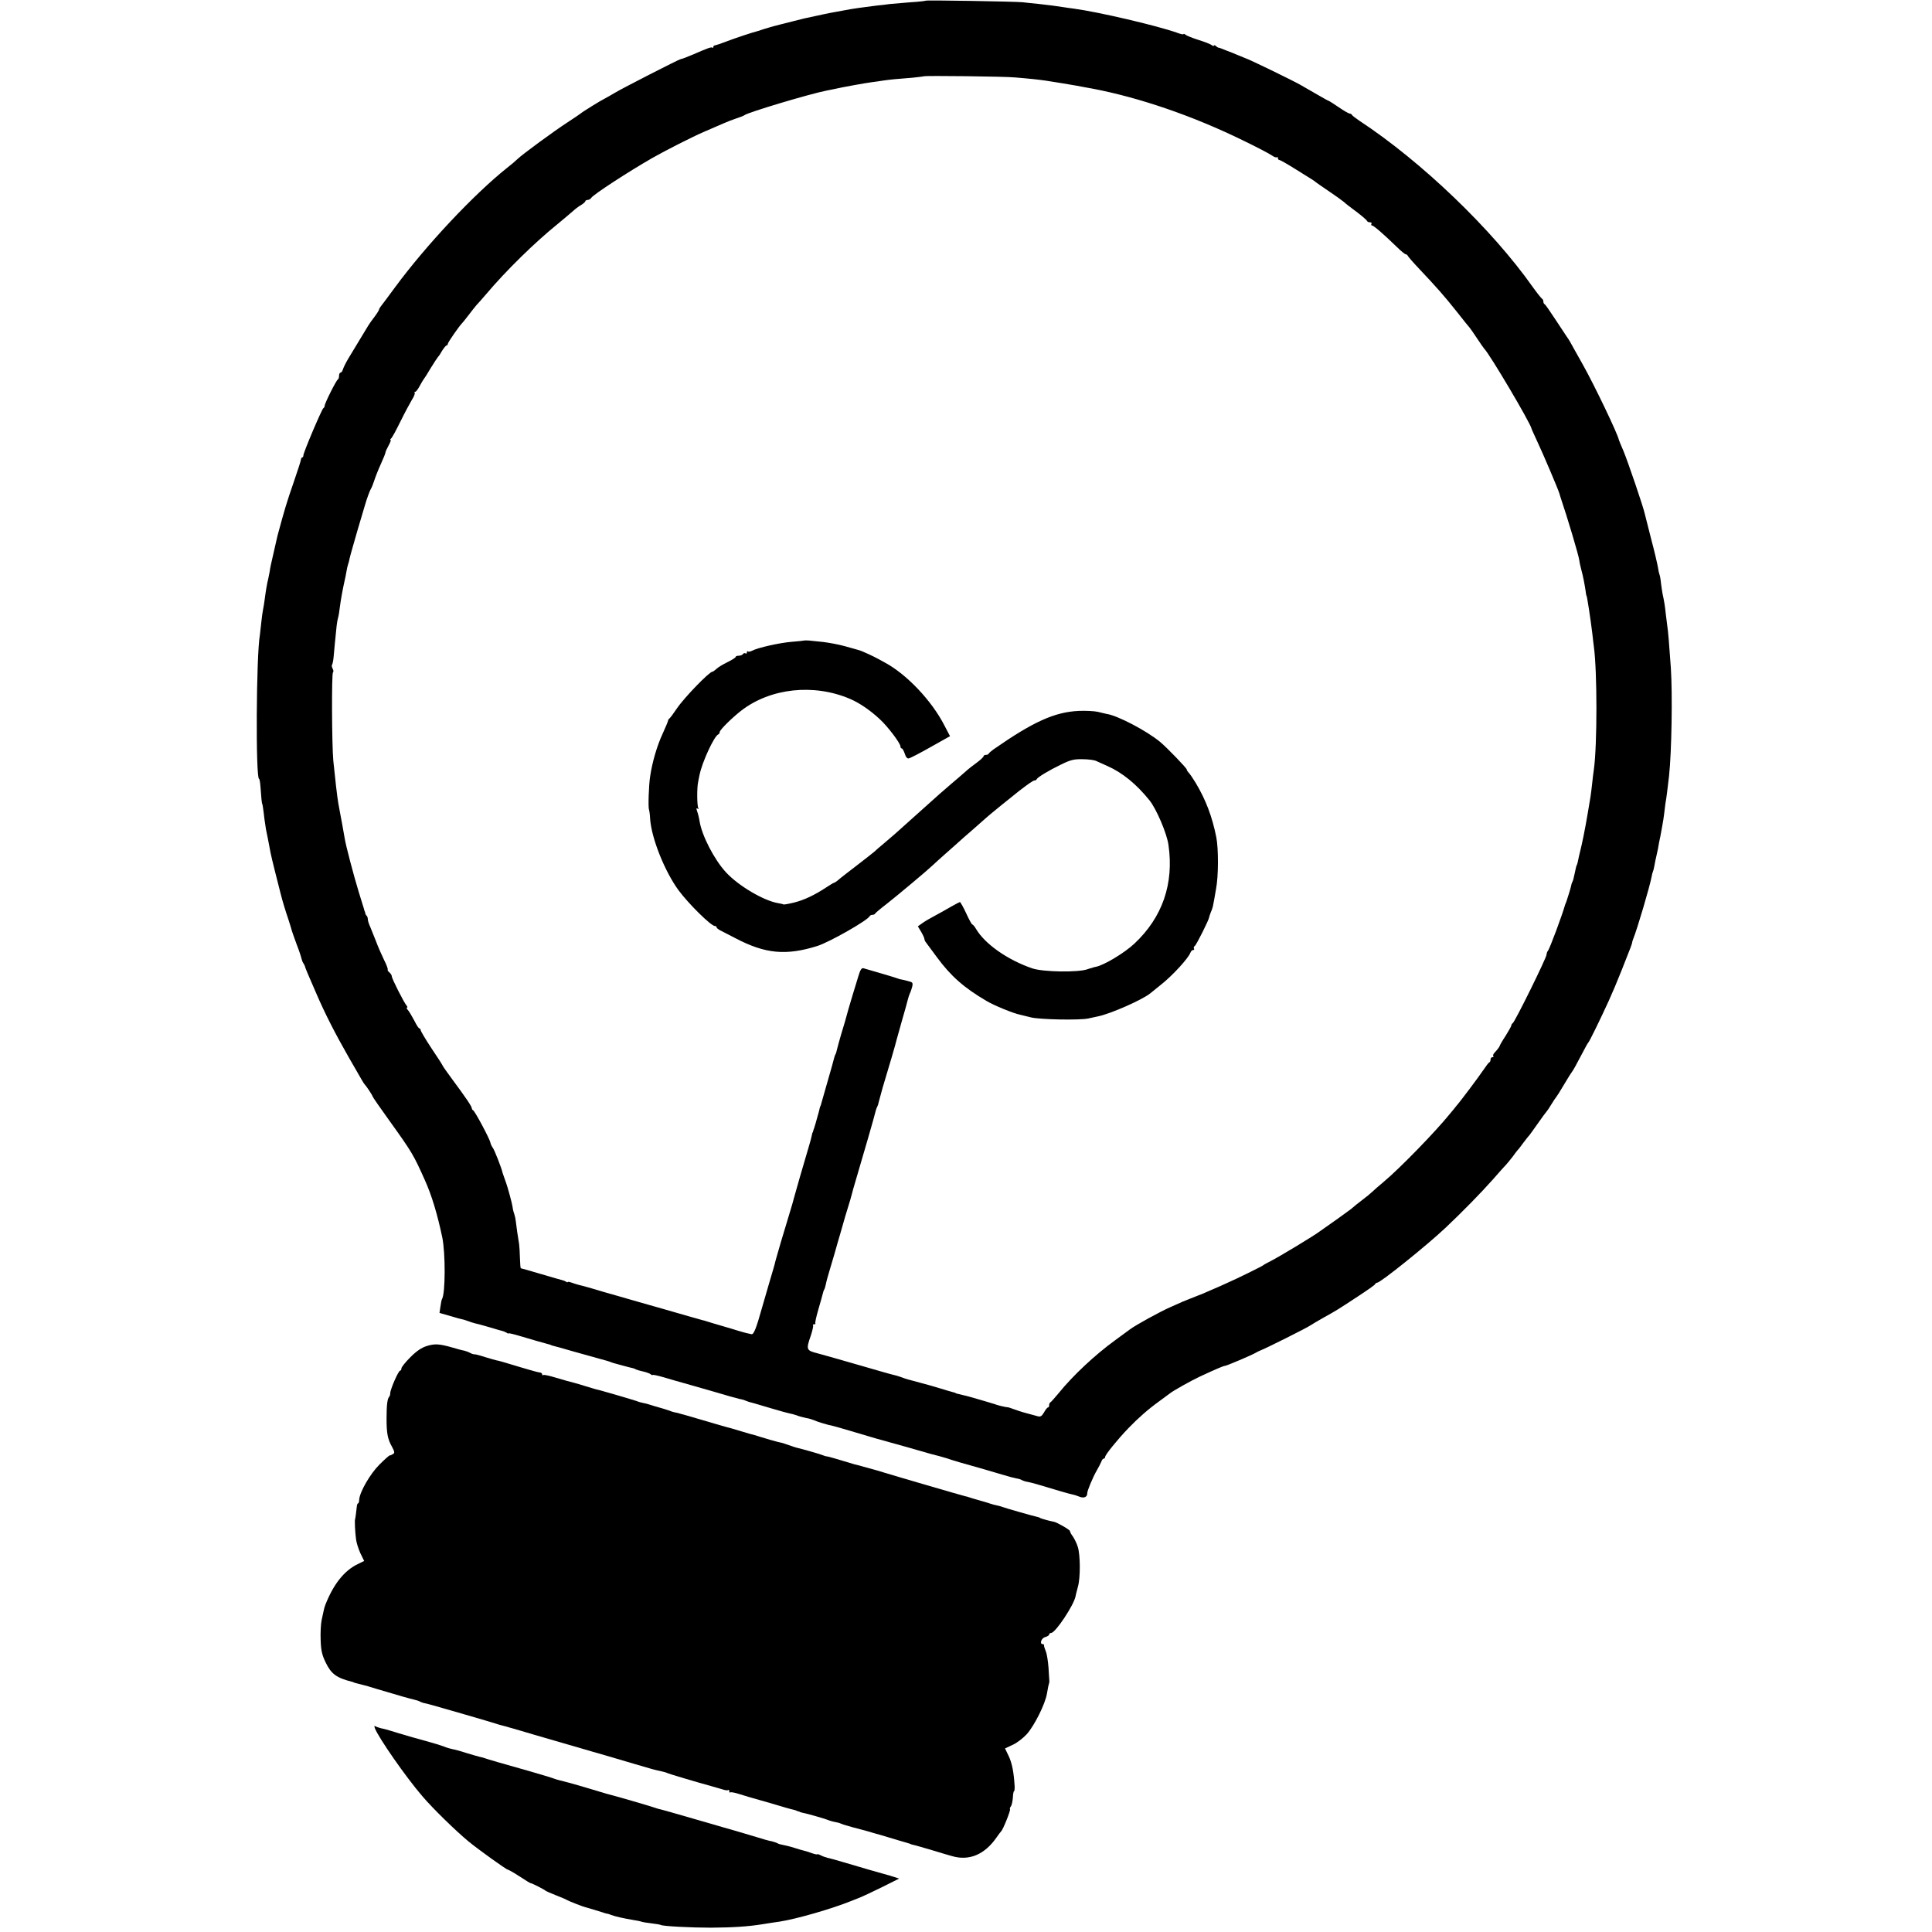 <?xml version="1.0" standalone="no"?>
<!DOCTYPE svg PUBLIC "-//W3C//DTD SVG 20010904//EN"
 "http://www.w3.org/TR/2001/REC-SVG-20010904/DTD/svg10.dtd">
<svg version="1.0" xmlns="http://www.w3.org/2000/svg"
 width="1208pt" height="1208pt" viewBox="0 0 1208 1208"
 preserveAspectRatio="xMidYMid meet">
<g transform="translate(0,1208) scale(0.1,-0.1)"
fill="#000000" stroke="none">
<path d="M5789 12076 c-2 -2 -44 -7 -94 -10 -49 -4 -108 -9 -130 -11 -22 -3
-60 -8 -85 -10 -90 -11 -153 -20 -198 -29 -15 -3 -42 -8 -60 -11 -26 -4 -100
-20 -192 -40 -8 -2 -44 -11 -80 -20 -36 -9 -69 -18 -75 -19 -26 -6 -102 -28
-115 -33 -8 -3 -19 -7 -25 -8 -26 -6 -146 -46 -195 -65 -30 -12 -61 -22 -67
-23 -7 0 -13 -5 -13 -10 0 -6 -3 -8 -6 -5 -5 6 -30 -3 -119 -42 -39 -16 -70
-29 -80 -30 -12 -2 -366 -183 -410 -210 -27 -16 -57 -33 -65 -37 -20 -9 -144
-86 -150 -93 -3 -3 -39 -27 -80 -54 -85 -55 -284 -201 -315 -231 -11 -11 -40
-36 -65 -55 -207 -165 -504 -481 -699 -745 -44 -60 -85 -115 -91 -122 -5 -7
-10 -15 -10 -19 0 -3 -12 -23 -27 -43 -16 -20 -33 -45 -40 -56 -38 -63 -100
-166 -124 -205 -15 -25 -30 -55 -34 -67 -3 -13 -11 -23 -16 -23 -5 0 -9 -9 -9
-19 0 -11 -3 -21 -7 -23 -10 -4 -83 -150 -83 -165 0 -6 -4 -13 -8 -15 -9 -4
-125 -277 -125 -295 0 -7 -3 -13 -7 -13 -4 0 -7 -6 -8 -12 0 -7 -21 -72 -46
-144 -44 -127 -56 -167 -101 -334 -3 -13 -25 -109 -41 -180 -3 -14 -7 -34 -8
-45 -2 -11 -6 -31 -9 -45 -7 -25 -16 -81 -23 -135 -2 -16 -6 -41 -9 -55 -3
-14 -8 -50 -11 -80 -3 -30 -7 -66 -9 -80 -23 -127 -27 -900 -5 -900 3 0 7 -24
9 -53 4 -61 8 -101 11 -104 1 -2 3 -11 4 -20 2 -10 6 -45 10 -78 8 -57 10 -69
20 -114 2 -10 7 -34 10 -52 9 -52 14 -74 70 -294 13 -52 31 -110 48 -160 11
-33 21 -67 23 -75 2 -8 16 -46 30 -85 15 -38 28 -78 30 -88 2 -9 7 -23 12 -30
4 -6 8 -14 9 -17 1 -8 21 -56 71 -170 56 -130 118 -251 203 -400 91 -158 94
-164 100 -170 11 -11 50 -70 50 -76 0 -3 49 -74 109 -157 137 -191 147 -208
218 -367 42 -93 77 -209 108 -355 21 -101 20 -351 -1 -387 -3 -4 -7 -25 -10
-47 l-6 -40 69 -20 c37 -11 70 -20 73 -20 3 0 17 -4 33 -10 15 -6 38 -13 50
-16 12 -2 54 -14 92 -25 39 -12 75 -22 80 -23 6 -2 16 -6 23 -10 6 -5 12 -6
12 -4 0 3 37 -6 83 -20 74 -22 125 -37 167 -48 8 -2 15 -4 15 -5 0 -1 7 -3 15
-5 8 -2 65 -17 125 -35 61 -17 135 -38 165 -46 30 -8 62 -17 70 -21 8 -3 20
-7 25 -8 6 -2 30 -8 55 -15 25 -7 50 -13 55 -14 6 -1 15 -4 20 -8 6 -3 26 -9
45 -13 19 -4 41 -12 48 -17 6 -6 12 -8 12 -5 0 3 30 -3 68 -14 74 -22 82 -24
132 -38 19 -5 98 -28 175 -50 77 -23 151 -44 165 -47 14 -2 32 -7 40 -11 20
-8 20 -8 55 -17 17 -5 68 -20 115 -34 47 -14 94 -27 105 -29 11 -2 31 -7 45
-12 14 -6 41 -13 60 -17 19 -3 41 -10 50 -14 15 -8 90 -31 120 -36 8 -2 69
-19 135 -39 66 -20 127 -38 135 -40 8 -2 49 -13 90 -25 41 -11 82 -23 90 -25
8 -2 40 -11 70 -20 68 -20 119 -34 145 -40 11 -3 31 -9 45 -13 30 -11 108 -34
210 -62 41 -12 104 -30 140 -41 36 -11 74 -21 86 -23 11 -1 26 -6 33 -10 6 -4
24 -10 39 -12 15 -3 47 -11 72 -19 100 -30 187 -56 205 -59 11 -2 32 -9 47
-15 26 -10 47 0 46 22 -1 15 36 102 59 142 13 22 26 48 30 58 3 9 9 17 14 17
5 0 9 5 9 11 0 13 77 108 145 179 65 67 123 118 195 170 30 22 60 44 65 48 21
17 132 79 185 104 101 47 150 68 159 68 10 0 167 67 191 81 8 5 22 12 30 15
31 11 286 139 310 155 14 9 54 33 90 53 77 43 76 42 210 130 58 38 107 72 108
77 2 5 8 9 13 9 20 0 308 231 428 344 105 99 223 220 294 300 39 45 77 87 84
94 7 8 26 30 41 50 15 21 29 39 32 42 4 3 19 23 35 45 17 22 32 42 36 45 3 3
27 37 54 75 27 39 52 72 55 75 3 3 17 23 30 45 13 22 27 42 30 45 3 3 26 39
50 80 24 41 47 77 50 80 5 5 26 43 69 125 14 28 28 52 31 55 7 5 80 155 130
265 18 39 54 124 80 190 26 66 51 129 55 140 4 11 9 25 10 30 0 6 4 17 7 25
24 58 104 329 115 389 2 13 6 28 8 31 2 4 7 22 10 41 3 19 8 41 10 49 2 8 7
31 11 50 3 19 7 40 8 45 3 10 11 53 21 110 3 17 8 46 10 65 2 19 6 49 8 65 6
31 14 96 23 175 16 149 22 510 11 675 -10 144 -17 230 -22 260 -2 17 -7 53
-10 80 -5 48 -9 73 -20 124 -2 12 -7 43 -10 68 -2 24 -7 48 -9 51 -2 4 -7 25
-10 47 -4 22 -22 101 -42 175 -19 74 -37 145 -40 158 -9 43 -106 327 -133 392
-16 36 -28 67 -29 70 -5 33 -153 342 -225 470 -14 25 -35 62 -46 82 -30 55
-45 81 -54 92 -4 6 -36 54 -70 106 -34 52 -65 97 -69 98 -5 2 -8 10 -8 17 0 7
-4 15 -8 17 -4 2 -30 34 -58 73 -255 362 -695 784 -1084 1040 -25 17 -46 33
-48 38 -2 4 -8 7 -13 7 -6 0 -37 18 -69 40 -32 22 -61 40 -63 40 -3 0 -40 21
-83 46 -44 25 -86 49 -94 54 -45 26 -323 161 -340 165 -3 1 -22 9 -44 18 -21
9 -40 17 -41 17 -1 0 -19 7 -39 15 -20 8 -39 16 -43 16 -5 0 -14 5 -20 11 -7
6 -13 7 -13 3 0 -4 -6 -3 -12 2 -7 6 -44 21 -83 33 -38 12 -76 27 -82 33 -7 5
-13 7 -13 4 0 -4 -19 0 -42 9 -128 45 -493 130 -643 150 -22 3 -53 7 -70 10
-37 6 -84 12 -155 20 -30 3 -73 7 -95 10 -49 5 -602 14 -606 10z m556 -480
c28 -2 77 -7 110 -10 65 -7 94 -11 195 -28 84 -14 100 -17 130 -23 14 -2 36
-7 50 -9 294 -56 627 -170 940 -323 85 -41 167 -84 181 -94 14 -10 29 -16 33
-12 3 3 6 1 6 -5 0 -7 4 -12 9 -12 5 0 49 -25 97 -55 49 -31 98 -61 109 -68
11 -7 22 -15 25 -18 3 -3 37 -26 75 -52 39 -26 82 -57 97 -69 14 -13 39 -32
54 -43 44 -32 89 -69 92 -77 2 -5 10 -8 18 -8 9 0 12 -4 9 -10 -3 -5 -1 -10 4
-10 10 0 68 -50 158 -137 24 -24 48 -43 53 -43 4 0 10 -4 12 -9 2 -5 32 -40
68 -78 116 -123 160 -173 238 -271 42 -54 79 -99 82 -102 3 -3 23 -32 45 -65
22 -33 42 -62 45 -65 31 -28 289 -464 296 -500 0 -3 18 -41 38 -85 34 -72 129
-295 136 -320 1 -5 4 -14 6 -20 45 -133 115 -367 119 -400 1 -11 7 -38 13 -60
11 -40 20 -89 27 -135 1 -14 4 -25 5 -25 3 0 26 -152 36 -235 3 -30 8 -68 10
-85 21 -155 21 -613 0 -765 -3 -19 -8 -60 -11 -90 -3 -30 -8 -66 -10 -80 -25
-153 -39 -229 -56 -305 -12 -49 -23 -97 -24 -105 -2 -8 -4 -16 -5 -17 -3 -4
-6 -13 -15 -58 -4 -22 -10 -44 -14 -50 -3 -5 -6 -15 -7 -22 -2 -13 -23 -80
-31 -103 -4 -8 -7 -17 -8 -20 -15 -56 -96 -274 -106 -284 -5 -6 -9 -17 -9 -25
0 -19 -200 -425 -212 -429 -4 -2 -8 -8 -8 -13 0 -5 -16 -33 -35 -64 -20 -30
-36 -58 -37 -62 -2 -8 -11 -21 -35 -47 -7 -8 -9 -16 -6 -20 4 -3 1 -6 -5 -6
-7 0 -12 -6 -12 -14 0 -8 -3 -16 -7 -18 -5 -1 -21 -23 -38 -48 -28 -42 -148
-202 -170 -226 -5 -7 -23 -29 -40 -49 -87 -108 -312 -340 -414 -425 -30 -25
-61 -52 -70 -61 -9 -9 -38 -33 -66 -54 -27 -20 -52 -41 -55 -44 -3 -4 -48 -37
-100 -74 -52 -37 -99 -70 -105 -74 -33 -26 -255 -160 -310 -188 -22 -11 -42
-22 -45 -25 -5 -6 -168 -86 -230 -113 -19 -9 -62 -28 -95 -42 -33 -15 -76 -33
-96 -40 -19 -7 -57 -23 -85 -34 -27 -12 -60 -27 -74 -33 -61 -26 -221 -114
-255 -140 -5 -4 -48 -35 -94 -69 -124 -90 -263 -220 -351 -329 -25 -30 -48
-56 -52 -58 -5 -2 -8 -10 -8 -18 0 -8 -3 -14 -7 -14 -5 0 -16 -14 -25 -31 -14
-24 -23 -29 -40 -24 -84 22 -107 29 -143 42 -22 8 -42 15 -45 14 -8 0 -53 10
-70 16 -8 3 -19 7 -25 8 -5 2 -43 13 -84 25 -41 12 -83 24 -95 26 -38 9 -51
12 -51 14 0 1 -7 3 -15 5 -8 2 -46 13 -85 25 -38 12 -79 23 -90 26 -11 3 -24
6 -30 8 -5 1 -30 8 -55 15 -25 6 -56 16 -70 22 -14 5 -34 11 -45 13 -11 2
-108 30 -215 61 -107 31 -223 64 -257 73 -72 18 -74 23 -43 112 10 30 16 58
14 62 -3 5 0 8 7 8 7 0 10 2 7 5 -3 3 6 43 19 88 13 45 26 90 28 100 2 9 6 21
9 25 3 5 7 19 10 33 2 13 13 53 24 89 19 63 43 145 48 165 2 6 10 35 19 65 9
30 18 62 20 70 2 8 13 46 25 84 12 38 23 76 25 85 2 9 15 57 30 106 40 134
116 397 120 418 2 9 7 22 10 27 3 5 8 20 10 32 3 12 14 52 24 88 39 129 82
275 86 295 3 11 19 67 35 125 17 58 33 116 36 129 3 13 9 31 13 40 5 9 11 28
15 43 5 24 2 27 -27 34 -17 5 -36 9 -42 10 -5 0 -17 4 -25 7 -12 5 -110 34
-211 63 -12 3 -20 -9 -33 -53 -10 -32 -26 -85 -36 -118 -16 -51 -36 -123 -46
-160 -1 -5 -12 -41 -24 -80 -11 -38 -23 -81 -26 -94 -3 -14 -7 -28 -10 -33 -3
-4 -7 -16 -9 -25 -2 -10 -20 -74 -40 -143 -20 -69 -38 -132 -40 -140 -2 -8 -4
-15 -5 -15 -1 0 -3 -7 -5 -15 -1 -8 -9 -35 -16 -60 -7 -25 -13 -48 -15 -52 -1
-5 -3 -10 -4 -13 -1 -3 -4 -9 -5 -15 -1 -5 -3 -11 -5 -12 -1 -2 -3 -11 -5 -21
-2 -10 -10 -41 -19 -70 -29 -96 -87 -299 -91 -315 -2 -10 -17 -62 -34 -117
-32 -105 -73 -243 -77 -260 -2 -5 -5 -19 -8 -30 -2 -11 -19 -67 -36 -125 -17
-58 -37 -127 -45 -155 -36 -129 -52 -170 -66 -167 -8 2 -22 5 -32 7 -10 2 -32
9 -50 14 -18 6 -66 20 -107 32 -41 12 -82 24 -90 27 -8 3 -19 6 -25 7 -22 6
-146 41 -245 70 -63 18 -62 18 -155 44 -38 11 -95 27 -125 36 -30 9 -62 18
-70 20 -8 2 -46 13 -85 25 -38 11 -80 23 -92 25 -12 3 -34 10 -48 15 -14 5
-25 7 -25 4 0 -3 -6 -2 -12 3 -7 4 -17 8 -23 9 -5 1 -65 18 -132 38 -67 20
-124 36 -126 36 -3 0 -5 28 -6 63 -1 34 -3 73 -5 87 -7 40 -19 123 -21 145 -1
11 -5 31 -9 43 -5 13 -10 34 -11 45 -2 12 -6 29 -8 37 -17 67 -30 109 -40 135
-6 17 -12 35 -14 40 -6 30 -52 147 -62 159 -6 8 -13 22 -15 33 -5 24 -97 197
-108 201 -4 2 -8 8 -8 13 0 11 -40 70 -121 179 -31 42 -58 80 -60 85 -2 6 -34
56 -72 112 -37 56 -67 107 -67 113 0 5 -3 10 -8 10 -4 0 -18 21 -31 48 -14 26
-31 55 -39 65 -9 9 -12 17 -7 17 4 0 3 6 -3 13 -18 22 -92 168 -92 182 0 7 -7
18 -15 25 -9 7 -13 15 -11 18 3 2 -7 30 -23 61 -15 31 -38 83 -50 116 -13 33
-30 74 -37 92 -8 17 -14 37 -14 45 0 8 -3 18 -7 22 -5 4 -9 12 -9 17 -1 5 -2
10 -4 12 -1 1 -3 9 -5 17 -3 8 -16 53 -31 100 -33 108 -82 294 -89 340 -3 19
-10 58 -15 85 -5 28 -12 64 -15 80 -3 17 -7 41 -10 55 -6 33 -21 163 -31 265
-9 99 -11 546 -2 551 4 3 4 13 -2 23 -5 10 -7 21 -4 24 3 3 8 25 10 49 3 40
11 116 19 196 2 18 6 41 9 50 3 9 8 39 11 66 6 47 18 113 30 166 4 14 8 39 11
55 3 17 7 37 10 45 3 8 8 25 10 38 2 12 25 91 49 175 25 83 47 157 48 162 12
41 31 92 37 100 4 6 13 28 20 50 7 22 25 68 41 103 16 35 29 67 29 72 0 5 9
25 20 45 11 19 16 35 12 35 -4 0 -2 4 3 8 6 4 32 52 59 107 27 55 60 116 72
136 13 20 20 40 17 43 -4 3 -2 6 3 6 5 0 18 17 29 38 11 20 22 39 25 42 3 3
23 34 44 70 22 36 43 67 46 70 4 3 15 20 25 38 11 17 23 32 27 32 4 0 8 5 8
10 0 9 73 114 90 130 3 3 21 25 40 50 19 25 41 53 49 62 9 9 36 40 61 69 124
147 305 324 445 437 38 32 81 67 95 80 14 13 37 31 53 40 15 9 27 20 27 24 0
4 7 8 15 8 7 0 18 6 22 13 12 20 228 161 383 250 79 45 250 132 320 162 41 18
95 41 120 52 25 11 63 26 85 33 22 7 45 16 50 20 23 18 411 134 515 154 14 3
34 7 45 9 46 11 202 39 235 43 19 2 51 7 70 10 19 3 53 7 75 9 22 2 71 6 109
9 38 4 71 8 73 9 4 5 513 -1 568 -7z"/>
<path d="M5028 8075 c-2 -1 -37 -5 -78 -8 -75 -6 -213 -37 -248 -56 -11 -6
-22 -7 -26 -4 -3 3 -6 1 -6 -6 0 -7 -4 -10 -9 -6 -5 3 -12 1 -16 -5 -3 -5 -15
-10 -26 -10 -10 0 -19 -3 -19 -7 0 -5 -23 -19 -51 -33 -27 -13 -59 -32 -69
-42 -11 -10 -22 -18 -26 -18 -19 0 -177 -163 -222 -230 -20 -30 -41 -58 -45
-61 -5 -3 -9 -10 -10 -15 0 -5 -16 -42 -34 -82 -35 -75 -65 -178 -78 -267 -9
-57 -13 -196 -7 -208 2 -5 6 -31 7 -58 9 -122 91 -327 178 -446 64 -86 203
-223 227 -223 6 0 10 -3 10 -7 0 -5 10 -13 23 -20 12 -6 56 -29 97 -50 185
-97 315 -109 510 -48 76 24 317 161 328 187 2 4 10 8 17 8 7 0 15 3 17 8 2 4
35 32 73 61 70 55 256 211 286 240 9 9 47 43 84 76 38 33 73 65 79 70 6 6 47
42 91 80 44 39 82 72 85 75 5 6 168 138 200 163 61 47 90 67 98 67 6 0 12 3
14 8 5 12 78 56 153 92 59 29 80 34 134 33 34 0 73 -5 85 -11 11 -5 44 -20 71
-32 93 -41 182 -114 263 -215 43 -54 108 -206 118 -278 35 -243 -38 -453 -213
-617 -63 -59 -190 -135 -241 -145 -10 -2 -19 -4 -22 -6 -3 -1 -9 -3 -15 -4 -5
-2 -12 -4 -15 -5 -56 -21 -276 -18 -345 5 -153 52 -297 152 -353 248 -9 15
-19 27 -23 27 -3 0 -21 32 -38 70 -18 39 -36 70 -39 70 -4 -1 -29 -14 -57 -30
-27 -16 -72 -41 -100 -56 -27 -14 -63 -35 -78 -46 l-28 -20 21 -35 c11 -19 20
-39 20 -44 0 -5 4 -15 10 -22 5 -7 36 -48 68 -92 87 -118 169 -191 311 -274
45 -27 169 -78 207 -85 10 -2 42 -10 69 -17 53 -14 306 -19 360 -7 17 4 44 10
60 13 79 16 278 104 327 144 7 6 38 31 68 55 72 57 169 163 183 199 3 9 11 17
17 17 6 0 9 4 5 9 -3 5 0 13 6 17 9 5 89 165 89 178 0 3 5 17 11 33 7 15 13
35 14 43 2 8 10 53 18 100 16 82 16 253 2 325 -26 130 -66 235 -129 340 -17
28 -36 56 -43 63 -7 7 -13 17 -13 21 0 8 -122 135 -165 171 -84 70 -267 166
-335 176 -8 2 -33 7 -55 13 -22 5 -76 8 -120 6 -152 -7 -287 -69 -535 -242
-14 -10 -26 -21 -28 -25 -2 -5 -10 -8 -18 -8 -8 0 -14 -4 -14 -8 0 -5 -19 -23
-42 -40 -24 -17 -57 -43 -74 -59 -17 -15 -55 -48 -85 -73 -29 -25 -63 -54 -75
-65 -50 -45 -238 -213 -278 -249 -12 -10 -43 -37 -70 -60 -27 -22 -54 -46 -60
-52 -6 -5 -56 -45 -111 -87 -55 -42 -108 -83 -117 -92 -10 -8 -21 -15 -24 -15
-3 0 -24 -13 -47 -28 -74 -49 -142 -81 -205 -96 -33 -8 -62 -13 -64 -11 -2 2
-16 5 -33 8 -90 15 -249 109 -326 193 -73 79 -151 230 -165 320 -3 20 -10 48
-15 61 -6 18 -6 22 3 17 7 -4 8 -3 4 4 -8 13 -9 126 -1 162 2 14 7 34 9 45 16
80 92 244 117 253 5 2 9 9 9 15 1 14 76 88 135 134 183 141 454 170 680 73 57
-24 126 -71 184 -125 50 -45 131 -152 131 -172 0 -7 4 -13 9 -13 4 0 12 -15
18 -32 6 -21 15 -32 25 -30 8 1 70 33 137 71 l121 68 -36 69 c-79 153 -233
316 -369 390 -11 6 -29 16 -40 22 -30 17 -108 53 -125 57 -8 3 -48 13 -89 25
-40 11 -101 22 -135 26 -33 3 -73 7 -88 9 -15 1 -29 1 -30 0z"/>
<path d="M2669 3664 c-33 -10 -64 -31 -103 -70 -31 -31 -56 -62 -56 -70 0 -8
-4 -14 -8 -14 -11 0 -62 -118 -62 -141 0 -9 -3 -19 -7 -23 -11 -11 -16 -54
-16 -136 0 -92 7 -129 34 -176 16 -30 18 -39 7 -45 -7 -5 -16 -9 -21 -9 -4 0
-33 -26 -65 -58 -58 -58 -123 -171 -126 -218 0 -13 -4 -24 -7 -24 -3 0 -6 -6
-7 -12 -5 -44 -10 -84 -12 -88 -3 -7 0 -78 6 -123 2 -21 15 -61 27 -88 l24
-49 -41 -20 c-84 -41 -151 -125 -202 -255 -4 -11 -9 -27 -10 -35 -2 -8 -8 -35
-13 -60 -5 -25 -8 -81 -6 -126 2 -64 9 -93 31 -138 35 -73 68 -97 167 -122 4
-1 8 -2 10 -4 1 -1 9 -3 17 -5 8 -2 24 -6 35 -9 11 -2 52 -14 90 -26 147 -44
201 -59 230 -66 17 -4 35 -9 40 -13 6 -3 15 -6 20 -8 27 -5 64 -16 245 -68
107 -31 202 -59 210 -62 8 -3 22 -7 30 -9 8 -2 38 -10 65 -18 28 -8 91 -26
140 -41 94 -27 225 -65 310 -90 28 -8 88 -26 135 -39 47 -14 132 -39 190 -56
107 -32 127 -37 169 -46 14 -3 28 -7 33 -10 7 -4 177 -55 283 -84 17 -5 44
-13 62 -18 17 -6 34 -8 37 -4 3 3 6 -1 6 -8 0 -7 3 -11 6 -7 3 3 27 -1 52 -9
26 -8 54 -17 62 -19 8 -2 71 -20 140 -40 69 -21 132 -39 140 -40 8 -2 16 -4
18 -5 1 -2 7 -4 12 -5 6 -1 11 -3 13 -5 1 -1 9 -3 18 -5 24 -4 131 -35 149
-42 17 -7 38 -13 60 -17 8 -1 22 -5 30 -9 8 -4 42 -14 75 -23 33 -8 74 -20 90
-24 17 -5 53 -16 80 -23 28 -8 77 -23 110 -33 33 -10 63 -19 68 -20 4 -1 8 -2
10 -4 1 -1 9 -3 17 -5 8 -1 62 -17 120 -34 58 -18 114 -34 125 -37 105 -30
201 10 275 116 13 19 27 37 30 40 11 9 61 133 55 138 -2 3 0 11 5 17 6 7 11
31 13 54 1 22 4 41 7 41 3 0 5 15 4 33 -5 85 -16 143 -37 187 l-23 48 47 22
c26 11 66 42 89 67 48 54 115 188 126 253 8 46 10 55 14 68 1 4 2 10 1 14 0 4
-3 40 -5 80 -3 40 -10 87 -17 103 -7 17 -12 33 -11 38 1 4 -3 7 -8 7 -22 0 -9
38 15 44 14 4 25 11 25 16 0 6 6 10 13 10 27 2 141 173 152 229 1 9 9 36 15
61 16 56 15 199 -1 248 -6 20 -20 49 -30 64 -11 14 -19 30 -19 35 0 8 -82 55
-100 58 -24 4 -77 19 -85 23 -5 4 -15 7 -21 8 -17 3 -196 54 -214 61 -8 3 -24
8 -35 10 -11 2 -31 7 -45 12 -14 5 -45 14 -70 21 -25 7 -52 15 -60 18 -8 3
-20 6 -26 7 -21 5 -440 127 -504 147 -36 11 -69 21 -75 22 -5 2 -30 8 -55 15
-25 7 -52 15 -60 16 -8 2 -44 13 -80 24 -36 11 -75 22 -85 24 -11 1 -24 5 -30
8 -9 5 -128 39 -167 48 -4 1 -26 8 -48 16 -22 8 -44 15 -48 15 -11 1 -115 31
-132 37 -8 3 -21 7 -28 9 -7 1 -46 12 -85 24 -40 12 -79 24 -87 25 -8 2 -78
22 -155 45 -77 23 -151 44 -165 47 -14 2 -34 8 -45 13 -11 4 -40 13 -65 20
-25 7 -52 15 -60 18 -8 3 -24 7 -35 9 -11 2 -31 7 -45 13 -26 9 -234 70 -260
75 -8 2 -35 10 -60 18 -25 8 -58 18 -75 22 -39 10 -38 10 -117 33 -36 11 -69
18 -72 14 -3 -3 -6 -1 -6 5 0 5 -6 10 -12 11 -7 0 -38 8 -68 17 -30 9 -59 17
-65 19 -5 1 -37 11 -70 21 -33 10 -64 19 -70 19 -5 1 -37 10 -70 20 -33 11
-64 19 -68 18 -4 -1 -17 3 -28 9 -11 6 -28 12 -37 14 -9 1 -42 10 -72 19 -84
24 -111 25 -161 10z"/>
<path d="M2344 1274 c23 -60 195 -307 296 -424 68 -80 211 -219 291 -285 61
-50 235 -175 244 -175 3 0 22 -11 43 -23 87 -56 97 -62 102 -62 10 -2 85 -40
90 -46 3 -3 32 -16 65 -29 33 -13 65 -26 70 -30 9 -6 103 -43 115 -45 12 -3
96 -28 110 -33 8 -3 20 -7 25 -7 6 -1 17 -4 25 -8 26 -10 85 -23 140 -32 19
-3 41 -7 49 -10 8 -3 37 -8 65 -11 28 -3 54 -8 58 -10 12 -8 191 -17 313 -17
139 1 233 7 325 22 36 6 83 13 105 16 104 16 327 80 450 130 22 9 49 19 60 24
11 4 69 32 129 61 l108 54 -53 17 c-30 9 -90 26 -134 38 -44 13 -116 34 -160
47 -44 13 -90 26 -102 28 -12 3 -31 10 -42 16 -12 6 -21 8 -21 6 0 -3 -18 1
-40 9 -22 8 -43 14 -45 14 -3 0 -29 8 -58 17 -28 9 -62 17 -74 19 -12 2 -27 6
-32 10 -6 3 -20 8 -31 11 -28 6 -45 10 -125 35 -77 23 -162 48 -185 54 -8 2
-94 27 -190 55 -96 28 -185 53 -197 56 -12 2 -34 9 -48 14 -22 8 -249 74 -295
85 -8 3 -62 18 -120 36 -58 17 -109 32 -115 33 -58 15 -72 18 -85 23 -14 6
-95 30 -175 53 -129 36 -253 72 -265 77 -8 3 -22 7 -30 8 -8 2 -44 12 -80 23
-36 12 -76 23 -90 25 -14 3 -36 9 -50 15 -20 8 -76 25 -120 37 -57 15 -108 30
-165 47 -74 23 -77 24 -113 32 -12 3 -27 8 -34 12 -8 5 -9 1 -4 -12z"/>
</g>
</svg>
